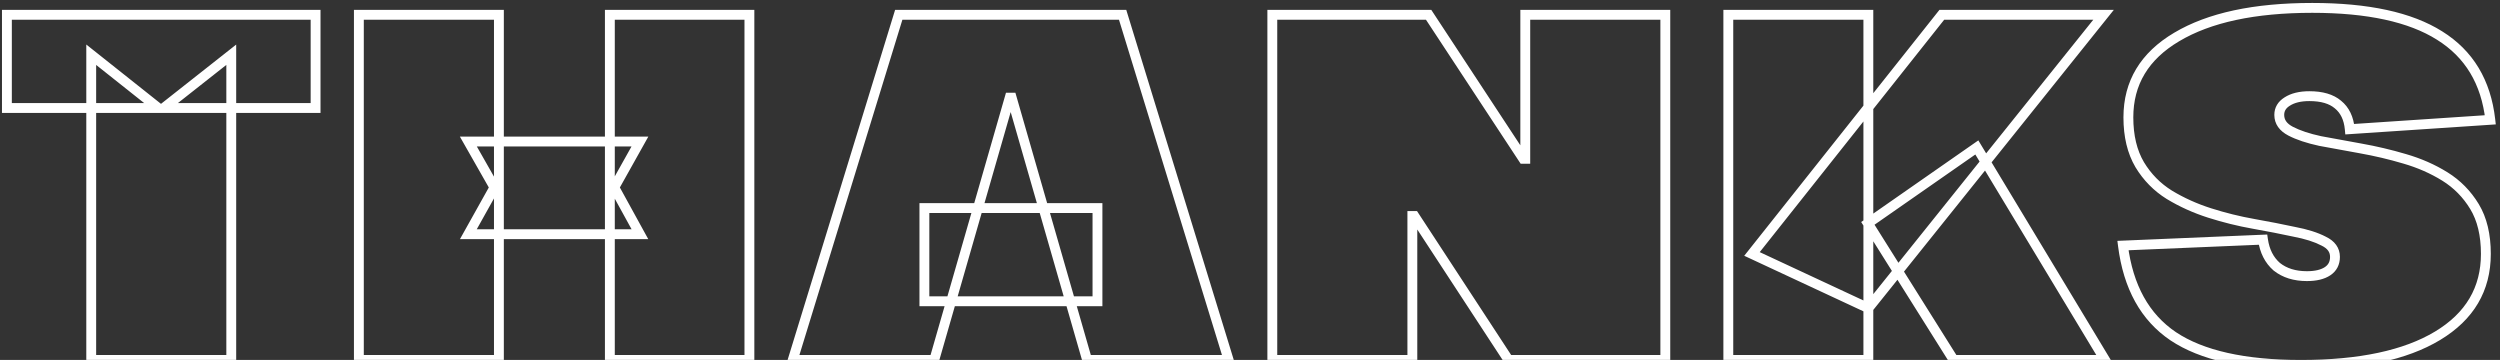 <svg width="507" height="73" viewBox="0 0 507 73" fill="none" xmlns="http://www.w3.org/2000/svg">
<rect x="0" y="0" width="507" height="73" fill="#333333" stroke="none"/>
<mask id="path-1-outside-1_2138_678" maskUnits="userSpaceOnUse" x="0" y="0" width="507" height="75" fill="black">
<rect fill="white" width="507" height="75"/>
<path d="M64 3V21.9H33.2L46.9 11.1V73H18.5V11.1L32.1 21.9H1.4V3H64ZM72.779 3H101.179V39.6L94.979 28.7H129.779L123.679 39.6V3H151.979V73H123.679V36.4L129.779 47.5H94.979L101.179 36.4V73H72.779V3ZM182.267 3H227.667L249.167 73H220.467L205.167 19.8H204.767L189.467 73H160.767L182.267 3ZM187.467 42.2H222.567V61.1H187.467V42.2ZM337.725 3V73H305.925L286.825 43.8H286.425V73H258.025V3H289.725L308.925 32.2H309.325V3H337.725ZM355.302 51.5L393.802 3H426.602L378.902 62.5L355.302 51.5ZM350.502 3H378.902V73H350.502V3ZM378.802 45.3L400.902 29.9L426.902 73H396.202L378.802 45.3ZM466.634 74C455.167 74 446.534 72.067 440.734 68.2C435 64.333 431.6 58.2 430.534 49.8L458.934 48.6C459.267 50.933 460.2 52.767 461.734 54.1C463.334 55.367 465.367 56 467.834 56C469.634 56 471.034 55.667 472.034 55C473.034 54.333 473.534 53.367 473.534 52.1C473.534 50.7 472.767 49.633 471.234 48.9C469.7 48.1 467.7 47.467 465.234 47C462.767 46.467 460.034 45.933 457.034 45.4C454.034 44.867 451.067 44.133 448.134 43.2C445.2 42.267 442.467 41.033 439.934 39.5C437.467 37.967 435.467 35.933 433.934 33.4C432.4 30.8 431.634 27.6 431.634 23.8C431.634 16.8 434.9 11.367 441.434 7.5C448.034 3.567 457.2 1.6 468.934 1.6C480.2 1.6 488.8 3.467 494.734 7.2C500.734 10.933 504.167 16.633 505.034 24.3L476.534 26.2C476.334 24 475.534 22.333 474.134 21.2C472.8 20.067 470.867 19.5 468.334 19.5C466.467 19.5 464.967 19.867 463.834 20.6C462.767 21.267 462.234 22.167 462.234 23.3C462.234 24.7 463 25.8 464.534 26.6C466.067 27.4 468.067 28.067 470.534 28.6C473.067 29.067 475.8 29.567 478.734 30.1C481.734 30.633 484.7 31.333 487.634 32.2C490.634 33.067 493.367 34.267 495.834 35.8C498.3 37.333 500.3 39.367 501.834 41.9C503.367 44.433 504.134 47.633 504.134 51.5C504.134 58.633 500.867 64.167 494.334 68.1C487.8 72.033 478.567 74 466.634 74Z"/>
</mask>
<path d="M64 3H65V2H64V3ZM64 21.9V22.9H65V21.9H64ZM33.2 21.9L32.581 21.115L30.316 22.9H33.2V21.9ZM46.9 11.1H47.9V9.038L46.281 10.315L46.9 11.1ZM46.9 73V74H47.9V73H46.9ZM18.5 73H17.5V74H18.5V73ZM18.5 11.1L19.122 10.317L17.5 9.029V11.1H18.5ZM32.1 21.9V22.9H34.967L32.722 21.117L32.1 21.9ZM1.4 21.9H0.4V22.9H1.4V21.9ZM1.4 3V2H0.4V3H1.4ZM63 3V21.9H65V3H63ZM64 20.9H33.2V22.9H64V20.9ZM33.819 22.685L47.519 11.885L46.281 10.315L32.581 21.115L33.819 22.685ZM45.9 11.1V73H47.9V11.1H45.9ZM46.9 72H18.5V74H46.9V72ZM19.5 73V11.1H17.5V73H19.5ZM17.878 11.883L31.478 22.683L32.722 21.117L19.122 10.317L17.878 11.883ZM32.1 20.9H1.4V22.9H32.1V20.9ZM2.4 21.9V3H0.4V21.9H2.4ZM1.4 4H64V2H1.4V4ZM72.779 3V2H71.779V3H72.779ZM101.179 3H102.179V2H101.179V3ZM101.179 39.6L100.31 40.094L102.179 43.381V39.6H101.179ZM94.979 28.7V27.7H93.26L94.11 29.194L94.979 28.7ZM129.779 28.7L130.652 29.188L131.484 27.7H129.779V28.7ZM123.679 39.6H122.679V43.435L124.552 40.088L123.679 39.6ZM123.679 3V2H122.679V3H123.679ZM151.979 3H152.979V2H151.979V3ZM151.979 73V74H152.979V73H151.979ZM123.679 73H122.679V74H123.679V73ZM123.679 36.4L124.555 35.918L122.679 36.4H123.679ZM129.779 47.5V48.5H131.47L130.655 47.018L129.779 47.5ZM94.979 47.5L94.106 47.012L93.275 48.5H94.979V47.5ZM101.179 36.4H102.179V32.559L100.306 35.912L101.179 36.4ZM101.179 73V74H102.179V73H101.179ZM72.779 73H71.779V74H72.779V73ZM72.779 4H101.179V2H72.779V4ZM100.179 3V39.6H102.179V3H100.179ZM102.048 39.106L95.848 28.206L94.11 29.194L100.31 40.094L102.048 39.106ZM94.979 29.7H129.779V27.7H94.979V29.7ZM128.906 28.212L122.806 39.112L124.552 40.088L130.652 29.188L128.906 28.212ZM124.679 39.6V3H122.679V39.6H124.679ZM123.679 4H151.979V2H123.679V4ZM150.979 3V73H152.979V3H150.979ZM151.979 72H123.679V74H151.979V72ZM124.679 73V36.4H122.679V73H124.679ZM122.803 36.882L128.903 47.982L130.655 47.018L124.555 35.918L122.803 36.882ZM129.779 46.5H94.979V48.5H129.779V46.5ZM95.852 47.988L102.052 36.888L100.306 35.912L94.106 47.012L95.852 47.988ZM100.179 36.4V73H102.179V36.4H100.179ZM101.179 72H72.779V74H101.179V72ZM73.779 73V3H71.779V73H73.779ZM182.267 3V2H181.528L181.311 2.706L182.267 3ZM227.667 3L228.623 2.706L228.406 2H227.667V3ZM249.167 73V74H250.52L250.123 72.706L249.167 73ZM220.467 73L219.506 73.276L219.714 74H220.467V73ZM205.167 19.8L206.128 19.524L205.92 18.8H205.167V19.8ZM204.767 19.8V18.8H204.014L203.806 19.524L204.767 19.8ZM189.467 73V74H190.22L190.428 73.276L189.467 73ZM160.767 73L159.811 72.706L159.414 74H160.767V73ZM187.467 42.2V41.2H186.467V42.2H187.467ZM222.567 42.2H223.567V41.2H222.567V42.2ZM222.567 61.1V62.1H223.567V61.1H222.567ZM187.467 61.1H186.467V62.1H187.467V61.1ZM182.267 4H227.667V2H182.267V4ZM226.711 3.294L248.211 73.294L250.123 72.706L228.623 2.706L226.711 3.294ZM249.167 72H220.467V74H249.167V72ZM221.428 72.724L206.128 19.524L204.206 20.076L219.506 73.276L221.428 72.724ZM205.167 18.8H204.767V20.8H205.167V18.8ZM203.806 19.524L188.506 72.724L190.428 73.276L205.728 20.076L203.806 19.524ZM189.467 72H160.767V74H189.467V72ZM161.723 73.294L183.223 3.294L181.311 2.706L159.811 72.706L161.723 73.294ZM187.467 43.2H222.567V41.2H187.467V43.2ZM221.567 42.2V61.1H223.567V42.2H221.567ZM222.567 60.1H187.467V62.1H222.567V60.1ZM188.467 61.1V42.2H186.467V61.1H188.467ZM337.725 3H338.725V2H337.725V3ZM337.725 73V74H338.725V73H337.725ZM305.925 73L305.088 73.547L305.384 74H305.925V73ZM286.825 43.8L287.662 43.253L287.366 42.8H286.825V43.8ZM286.425 43.8V42.8H285.425V43.8H286.425ZM286.425 73V74H287.425V73H286.425ZM258.025 73H257.025V74H258.025V73ZM258.025 3V2H257.025V3H258.025ZM289.725 3L290.561 2.451L290.264 2H289.725V3ZM308.925 32.2L308.089 32.749L308.386 33.2H308.925V32.2ZM309.325 32.2V33.2H310.325V32.2H309.325ZM309.325 3V2H308.325V3H309.325ZM336.725 3V73H338.725V3H336.725ZM337.725 72H305.925V74H337.725V72ZM306.762 72.453L287.662 43.253L285.988 44.347L305.088 73.547L306.762 72.453ZM286.825 42.8H286.425V44.8H286.825V42.8ZM285.425 43.8V73H287.425V43.8H285.425ZM286.425 72H258.025V74H286.425V72ZM259.025 73V3H257.025V73H259.025ZM258.025 4H289.725V2H258.025V4ZM288.889 3.549L308.089 32.749L309.761 31.651L290.561 2.451L288.889 3.549ZM308.925 33.2H309.325V31.2H308.925V33.2ZM310.325 32.2V3H308.325V32.2H310.325ZM309.325 4H337.725V2H309.325V4ZM355.302 51.5L354.518 50.878L353.73 51.871L354.879 52.406L355.302 51.5ZM393.802 3V2H393.319L393.018 2.378L393.802 3ZM426.602 3L427.382 3.625L428.685 2H426.602V3ZM378.902 62.5L378.479 63.406L379.191 63.738L379.682 63.126L378.902 62.5ZM350.502 3V2H349.502V3H350.502ZM378.902 3H379.902V2H378.902V3ZM378.902 73V74H379.902V73H378.902ZM350.502 73H349.502V74H350.502V73ZM378.802 45.3L378.23 44.48L377.448 45.025L377.955 45.832L378.802 45.3ZM400.902 29.9L401.758 29.384L401.206 28.469L400.33 29.079L400.902 29.9ZM426.902 73V74H428.673L427.758 72.484L426.902 73ZM396.202 73L395.355 73.532L395.649 74H396.202V73ZM356.085 52.122L394.585 3.622L393.018 2.378L354.518 50.878L356.085 52.122ZM393.802 4H426.602V2H393.802V4ZM425.821 2.374L378.121 61.874L379.682 63.126L427.382 3.625L425.821 2.374ZM379.324 61.594L355.724 50.594L354.879 52.406L378.479 63.406L379.324 61.594ZM350.502 4H378.902V2H350.502V4ZM377.902 3V73H379.902V3H377.902ZM378.902 72H350.502V74H378.902V72ZM351.502 73V3H349.502V73H351.502ZM379.373 46.12L401.473 30.72L400.33 29.079L378.23 44.48L379.373 46.12ZM400.045 30.416L426.045 73.516L427.758 72.484L401.758 29.384L400.045 30.416ZM426.902 72H396.202V74H426.902V72ZM397.048 72.468L379.648 44.768L377.955 45.832L395.355 73.532L397.048 72.468ZM440.734 68.2L440.174 69.029L440.179 69.032L440.734 68.2ZM430.534 49.8L430.491 48.801L429.405 48.847L429.542 49.926L430.534 49.8ZM458.934 48.6L459.924 48.459L459.796 47.563L458.891 47.601L458.934 48.6ZM461.734 54.1L461.077 54.855L461.095 54.87L461.113 54.884L461.734 54.1ZM472.034 55L471.479 54.168L471.479 54.168L472.034 55ZM471.234 48.9L470.771 49.787L470.786 49.795L470.802 49.802L471.234 48.9ZM465.234 47L465.022 47.977L465.035 47.98L465.048 47.983L465.234 47ZM457.034 45.4L457.209 44.415L457.209 44.415L457.034 45.4ZM439.934 39.5L439.406 40.349L439.416 40.355L439.934 39.5ZM433.934 33.4L433.072 33.908L433.078 33.918L433.934 33.4ZM441.434 7.5L441.943 8.361L441.946 8.359L441.434 7.5ZM494.734 7.2L494.201 8.046L494.205 8.049L494.734 7.2ZM505.034 24.3L505.1 25.298L506.145 25.228L506.027 24.188L505.034 24.3ZM476.534 26.2L475.538 26.291L475.626 27.263L476.6 27.198L476.534 26.2ZM474.134 21.2L473.486 21.962L473.495 21.97L473.504 21.977L474.134 21.2ZM463.834 20.6L464.364 21.448L464.37 21.444L464.377 21.44L463.834 20.6ZM470.534 28.6L470.322 29.577L470.337 29.581L470.352 29.583L470.534 28.6ZM478.734 30.1L478.555 31.084L478.559 31.085L478.734 30.1ZM487.634 32.2L487.35 33.159L487.356 33.161L487.634 32.2ZM501.834 41.9L502.689 41.382L502.689 41.382L501.834 41.9ZM494.334 68.1L493.818 67.243L493.818 67.243L494.334 68.1ZM466.634 73C455.249 73 446.849 71.075 441.288 67.368L440.179 69.032C446.218 73.058 455.085 75 466.634 75V73ZM441.293 67.371C435.851 63.701 432.565 57.858 431.526 49.674L429.542 49.926C430.636 58.542 434.15 64.966 440.174 69.029L441.293 67.371ZM430.576 50.799L458.976 49.599L458.891 47.601L430.491 48.801L430.576 50.799ZM457.944 48.741C458.305 51.272 459.334 53.339 461.077 54.855L462.39 53.345C461.066 52.194 460.229 50.594 459.924 48.459L457.944 48.741ZM461.113 54.884C462.924 56.318 465.19 57 467.834 57V55C465.544 55 463.743 54.415 462.354 53.316L461.113 54.884ZM467.834 57C469.739 57 471.361 56.65 472.588 55.832L471.479 54.168C470.706 54.683 469.528 55 467.834 55V57ZM472.588 55.832C473.884 54.968 474.534 53.679 474.534 52.1H472.534C472.534 53.054 472.183 53.698 471.479 54.168L472.588 55.832ZM474.534 52.1C474.534 51.205 474.284 50.381 473.771 49.666C473.265 48.962 472.54 48.416 471.665 47.998L470.802 49.802C471.461 50.117 471.886 50.471 472.147 50.834C472.399 51.185 472.534 51.595 472.534 52.1H474.534ZM471.696 48.013C470.046 47.153 467.943 46.495 465.419 46.017L465.048 47.983C467.457 48.438 469.354 49.047 470.771 49.787L471.696 48.013ZM465.445 46.023C462.964 45.486 460.218 44.95 457.209 44.415L456.859 46.385C459.849 46.916 462.57 47.447 465.022 47.977L465.445 46.023ZM457.209 44.415C454.252 43.89 451.329 43.167 448.437 42.247L447.83 44.153C450.805 45.099 453.815 45.843 456.859 46.385L457.209 44.415ZM448.437 42.247C445.576 41.337 442.915 40.135 440.451 38.645L439.416 40.355C442.019 41.931 444.825 43.197 447.83 44.153L448.437 42.247ZM440.462 38.651C438.131 37.202 436.243 35.283 434.789 32.882L433.078 33.918C434.691 36.583 436.803 38.731 439.406 40.349L440.462 38.651ZM434.795 32.892C433.373 30.481 432.634 27.467 432.634 23.8H430.634C430.634 27.733 431.427 31.119 433.072 33.908L434.795 32.892ZM432.634 23.8C432.634 17.188 435.683 12.066 441.943 8.361L440.924 6.639C434.118 10.668 430.634 16.412 430.634 23.8H432.634ZM441.946 8.359C448.33 4.554 457.293 2.6 468.934 2.6V0.6C457.108 0.6 447.738 2.579 440.922 6.641L441.946 8.359ZM468.934 2.6C480.116 2.6 488.497 4.457 494.201 8.046L495.266 6.354C489.104 2.476 480.285 0.6 468.934 0.6V2.6ZM494.205 8.049C499.92 11.605 503.204 17.017 504.04 24.412L506.027 24.188C505.13 16.249 501.548 10.262 495.262 6.351L494.205 8.049ZM504.967 23.302L476.467 25.202L476.6 27.198L505.1 25.298L504.967 23.302ZM477.529 26.11C477.311 23.706 476.419 21.763 474.763 20.423L473.504 21.977C474.649 22.904 475.356 24.294 475.538 26.291L477.529 26.11ZM474.781 20.438C473.201 19.095 471 18.5 468.334 18.5V20.5C470.734 20.5 472.399 21.038 473.486 21.962L474.781 20.438ZM468.334 18.5C466.345 18.5 464.636 18.89 463.29 19.76L464.377 21.44C465.297 20.844 466.589 20.5 468.334 20.5V18.5ZM463.304 19.752C461.983 20.578 461.234 21.779 461.234 23.3H463.234C463.234 22.554 463.551 21.956 464.364 21.448L463.304 19.752ZM461.234 23.3C461.234 25.167 462.3 26.563 464.071 27.487L464.996 25.713C463.7 25.037 463.234 24.233 463.234 23.3H461.234ZM464.071 27.487C465.711 28.342 467.804 29.033 470.322 29.577L470.745 27.623C468.33 27.1 466.423 26.458 464.996 25.713L464.071 27.487ZM470.352 29.583C472.887 30.05 475.621 30.55 478.555 31.084L478.912 29.116C475.98 28.583 473.247 28.083 470.715 27.616L470.352 29.583ZM478.559 31.085C481.522 31.611 484.452 32.303 487.35 33.159L487.917 31.241C484.948 30.364 481.945 29.655 478.909 29.115L478.559 31.085ZM487.356 33.161C490.274 34.004 492.923 35.168 495.306 36.649L496.362 34.951C493.811 33.365 490.993 32.13 487.911 31.239L487.356 33.161ZM495.306 36.649C497.636 38.098 499.525 40.017 500.978 42.418L502.689 41.382C501.076 38.717 498.965 36.569 496.362 34.951L495.306 36.649ZM500.978 42.418C502.392 44.754 503.134 47.761 503.134 51.5H505.134C505.134 47.505 504.342 44.113 502.689 41.382L500.978 42.418ZM503.134 51.5C503.134 58.254 500.076 63.476 493.818 67.243L494.849 68.957C501.658 64.858 505.134 59.013 505.134 51.5H503.134ZM493.818 67.243C487.505 71.044 478.479 73 466.634 73V75C478.655 75 488.096 73.023 494.849 68.957L493.818 67.243Z" fill="white" mask="url(#path-1-outside-1_2138_678)"/>
</svg>
